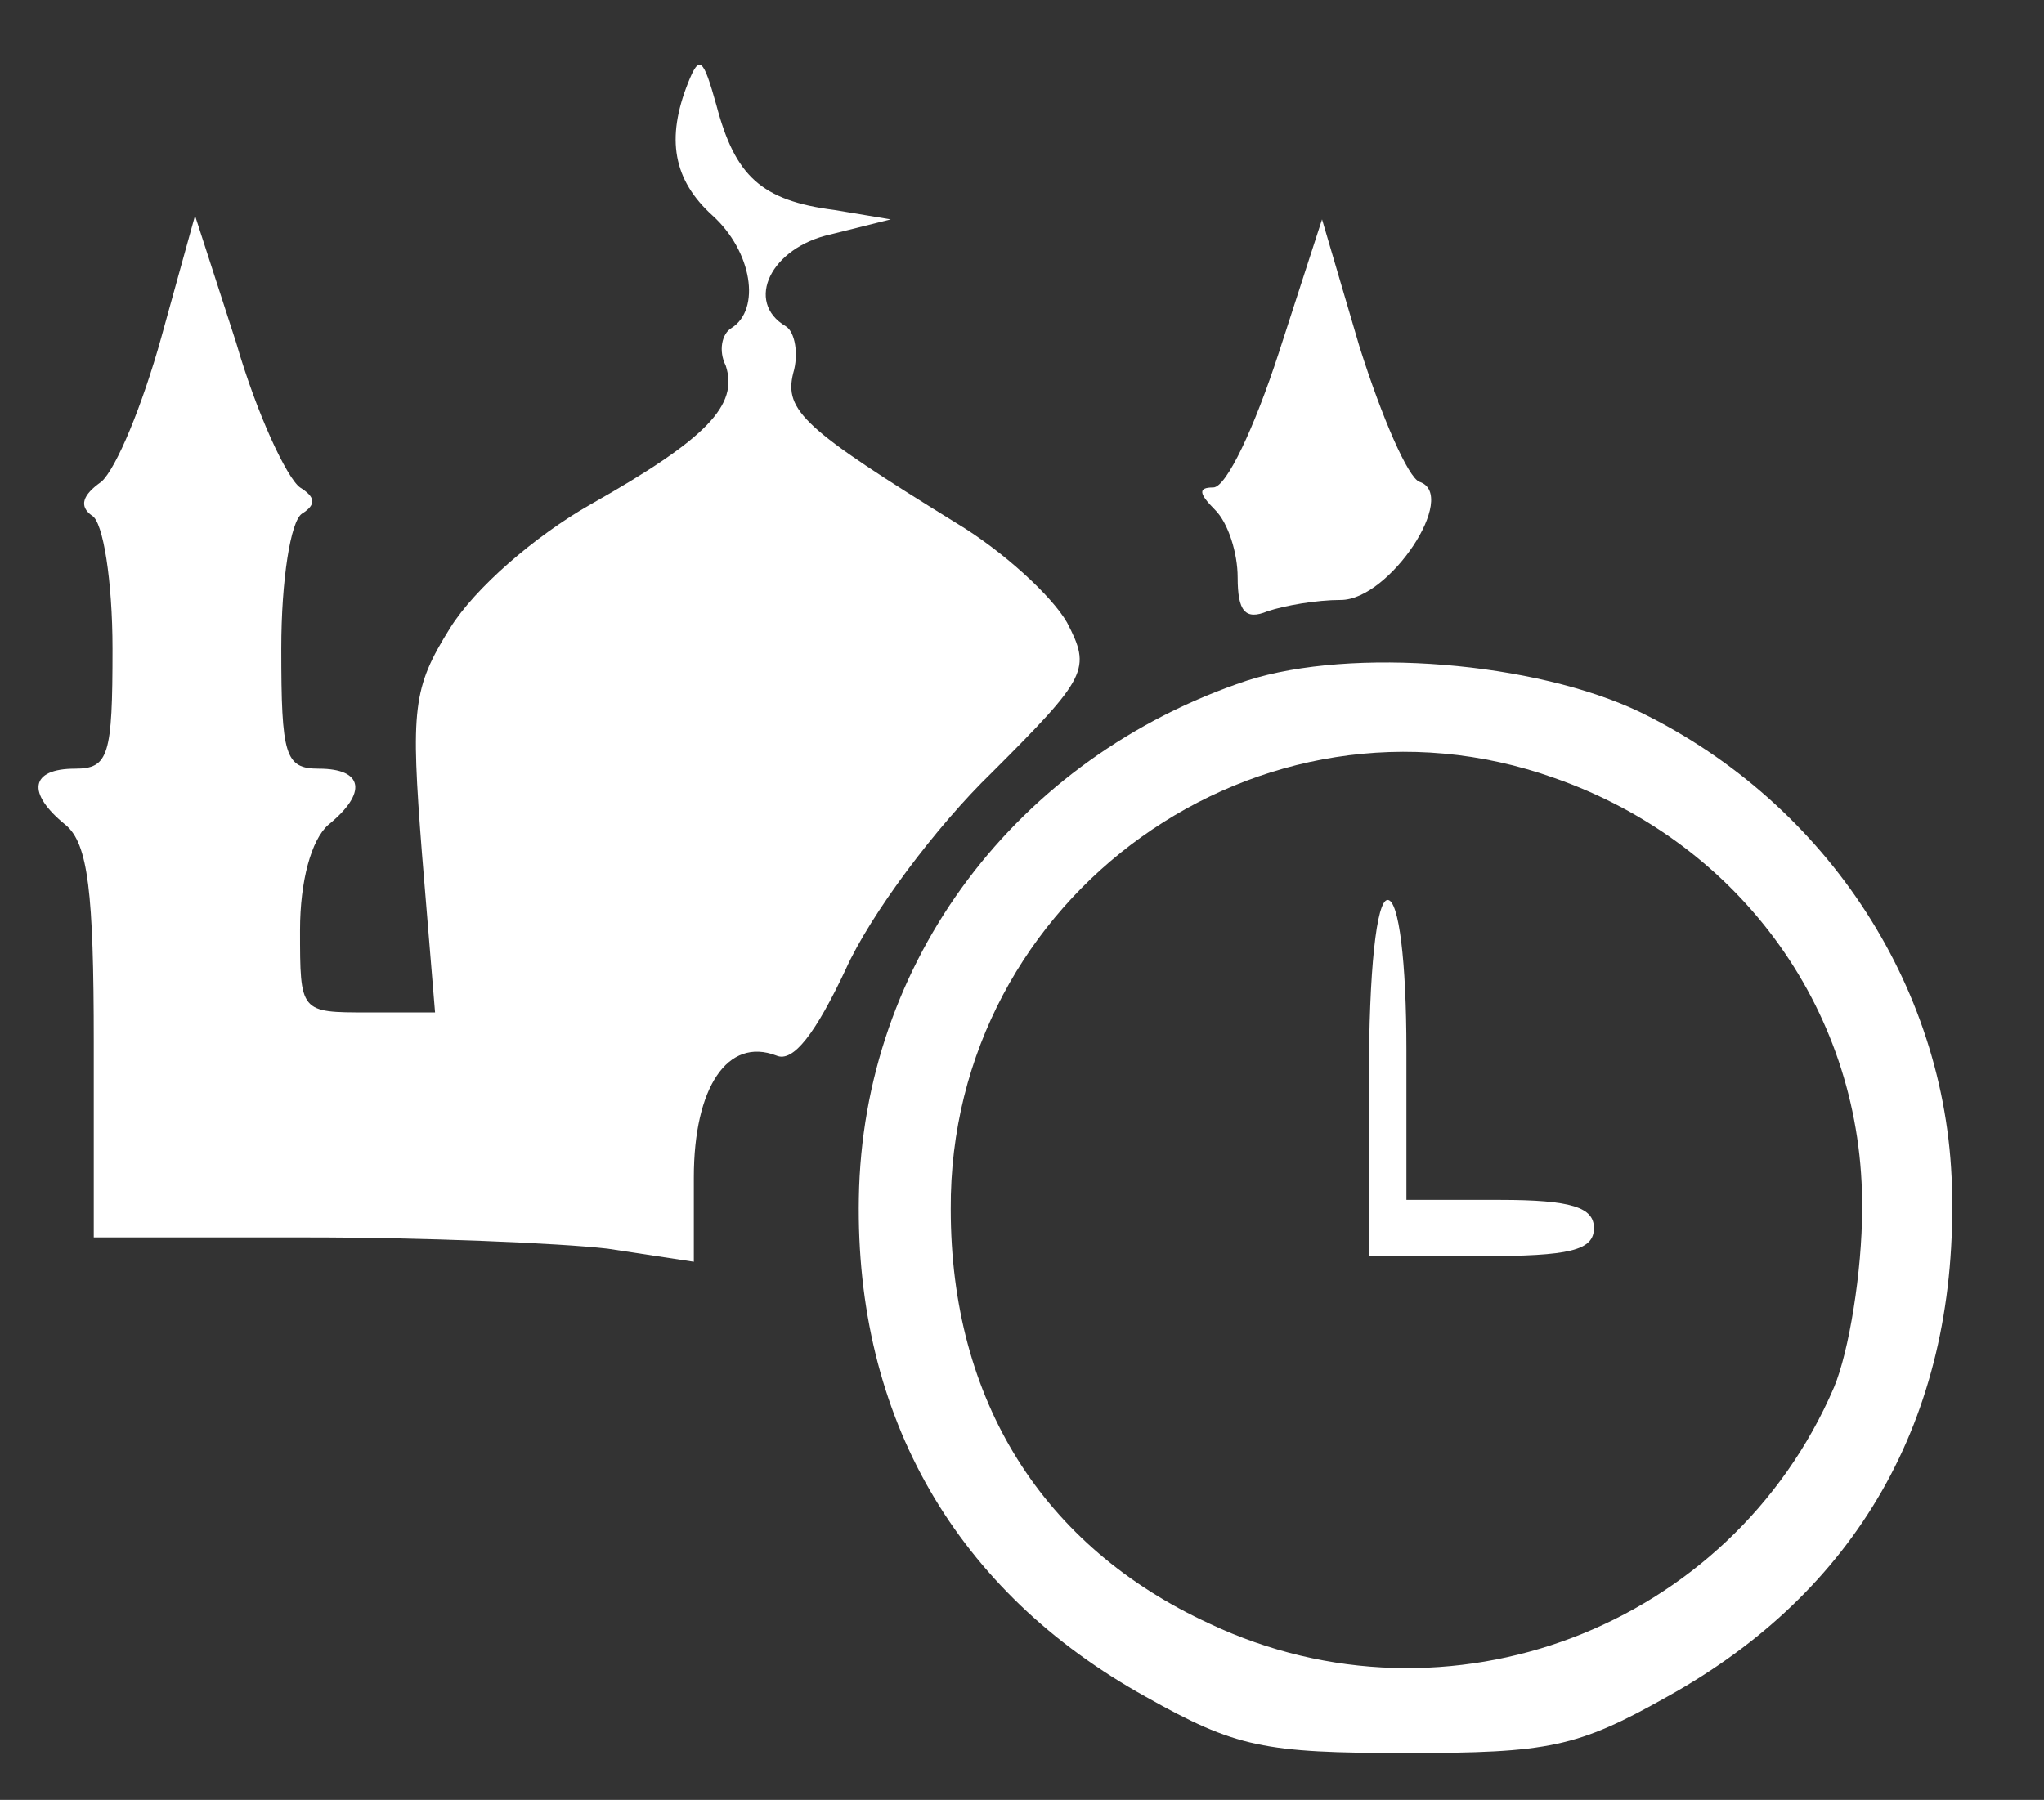 <svg version="1.0" xmlns="http://www.w3.org/2000/svg"
     width="109pt" height="96pt" viewBox="0 0 109 96"
     preserveAspectRatio="xMidYMid meet">

    <rect x="0" y="0" width="109" height="96" fill="#333333" stroke="none"/>

    <g transform="translate(0,96) scale(0.1,-0.1)"
       fill="#fff" stroke="none">
        <path d="M367 916 c-12 -30 -8 -52 13 -71 21 -19 26 -50 10 -60 -5 -3 -7 -12
-3 -20 7 -21 -10 -39 -72 -74 -30 -17 -62 -45 -75 -66 -20 -32 -21 -43 -15
-120 l7 -85 -36 0 c-36 0 -36 0 -36 44 0 26 6 48 15 56 21 17 19 30 -5 30 -18
0 -20 7 -20 64 0 37 5 68 11 72 8 5 7 9 -1 14 -7 5 -23 39 -34 77 l-22 68 -18
-65 c-10 -36 -24 -70 -32 -77 -10 -7 -12 -13 -5 -18 6 -3 11 -35 11 -71 0 -57
-2 -64 -20 -64 -24 0 -26 -13 -5 -30 12 -10 15 -36 15 -116 l0 -104 114 0 c62
0 134 -3 160 -6 l46 -7 0 45 c0 48 18 75 44 65 9 -4 21 12 37 46 13 29 48 76
78 105 51 51 53 55 40 80 -8 14 -34 38 -59 53 -81 50 -92 60 -87 80 3 10 1 22
-4 25 -22 13 -8 42 24 49 l32 8 -30 5 c-39 5 -53 18 -63 56 -7 25 -9 27 -15
12z"/>
        <path d="M682 772 c-13 -40 -28 -72 -35 -72 -8 0 -8 -3 1 -12 7 -7 12 -23 12
-36 0 -18 4 -23 16 -18 9 3 26 6 39 6 26 0 63 56 42 63 -6 2 -20 34 -32 72
l-20 68 -23 -71z"/>
        <path d="M665 597 c-123 -41 -205 -150 -207 -276 -2 -117 52 -210 153 -266 48
-27 63 -30 139 -30 76 0 91 3 139 30 101 56 154 148 152 267 -1 109 -66 209
-166 258 -56 27 -154 35 -210 17z m164 -52 c100 -35 165 -126 164 -230 0 -33
-7 -76 -15 -95 -55 -128 -206 -186 -333 -126 -89 41 -138 119 -138 221 -1 167
165 286 322 230z"/>
        <path d="M730 385 l0 -95 60 0 c47 0 60 3 60 15 0 11 -12 15 -50 15 l-50 0 0
80 c0 47 -4 80 -10 80 -6 0 -10 -38 -10 -95z"/>
    </g>
</svg>
